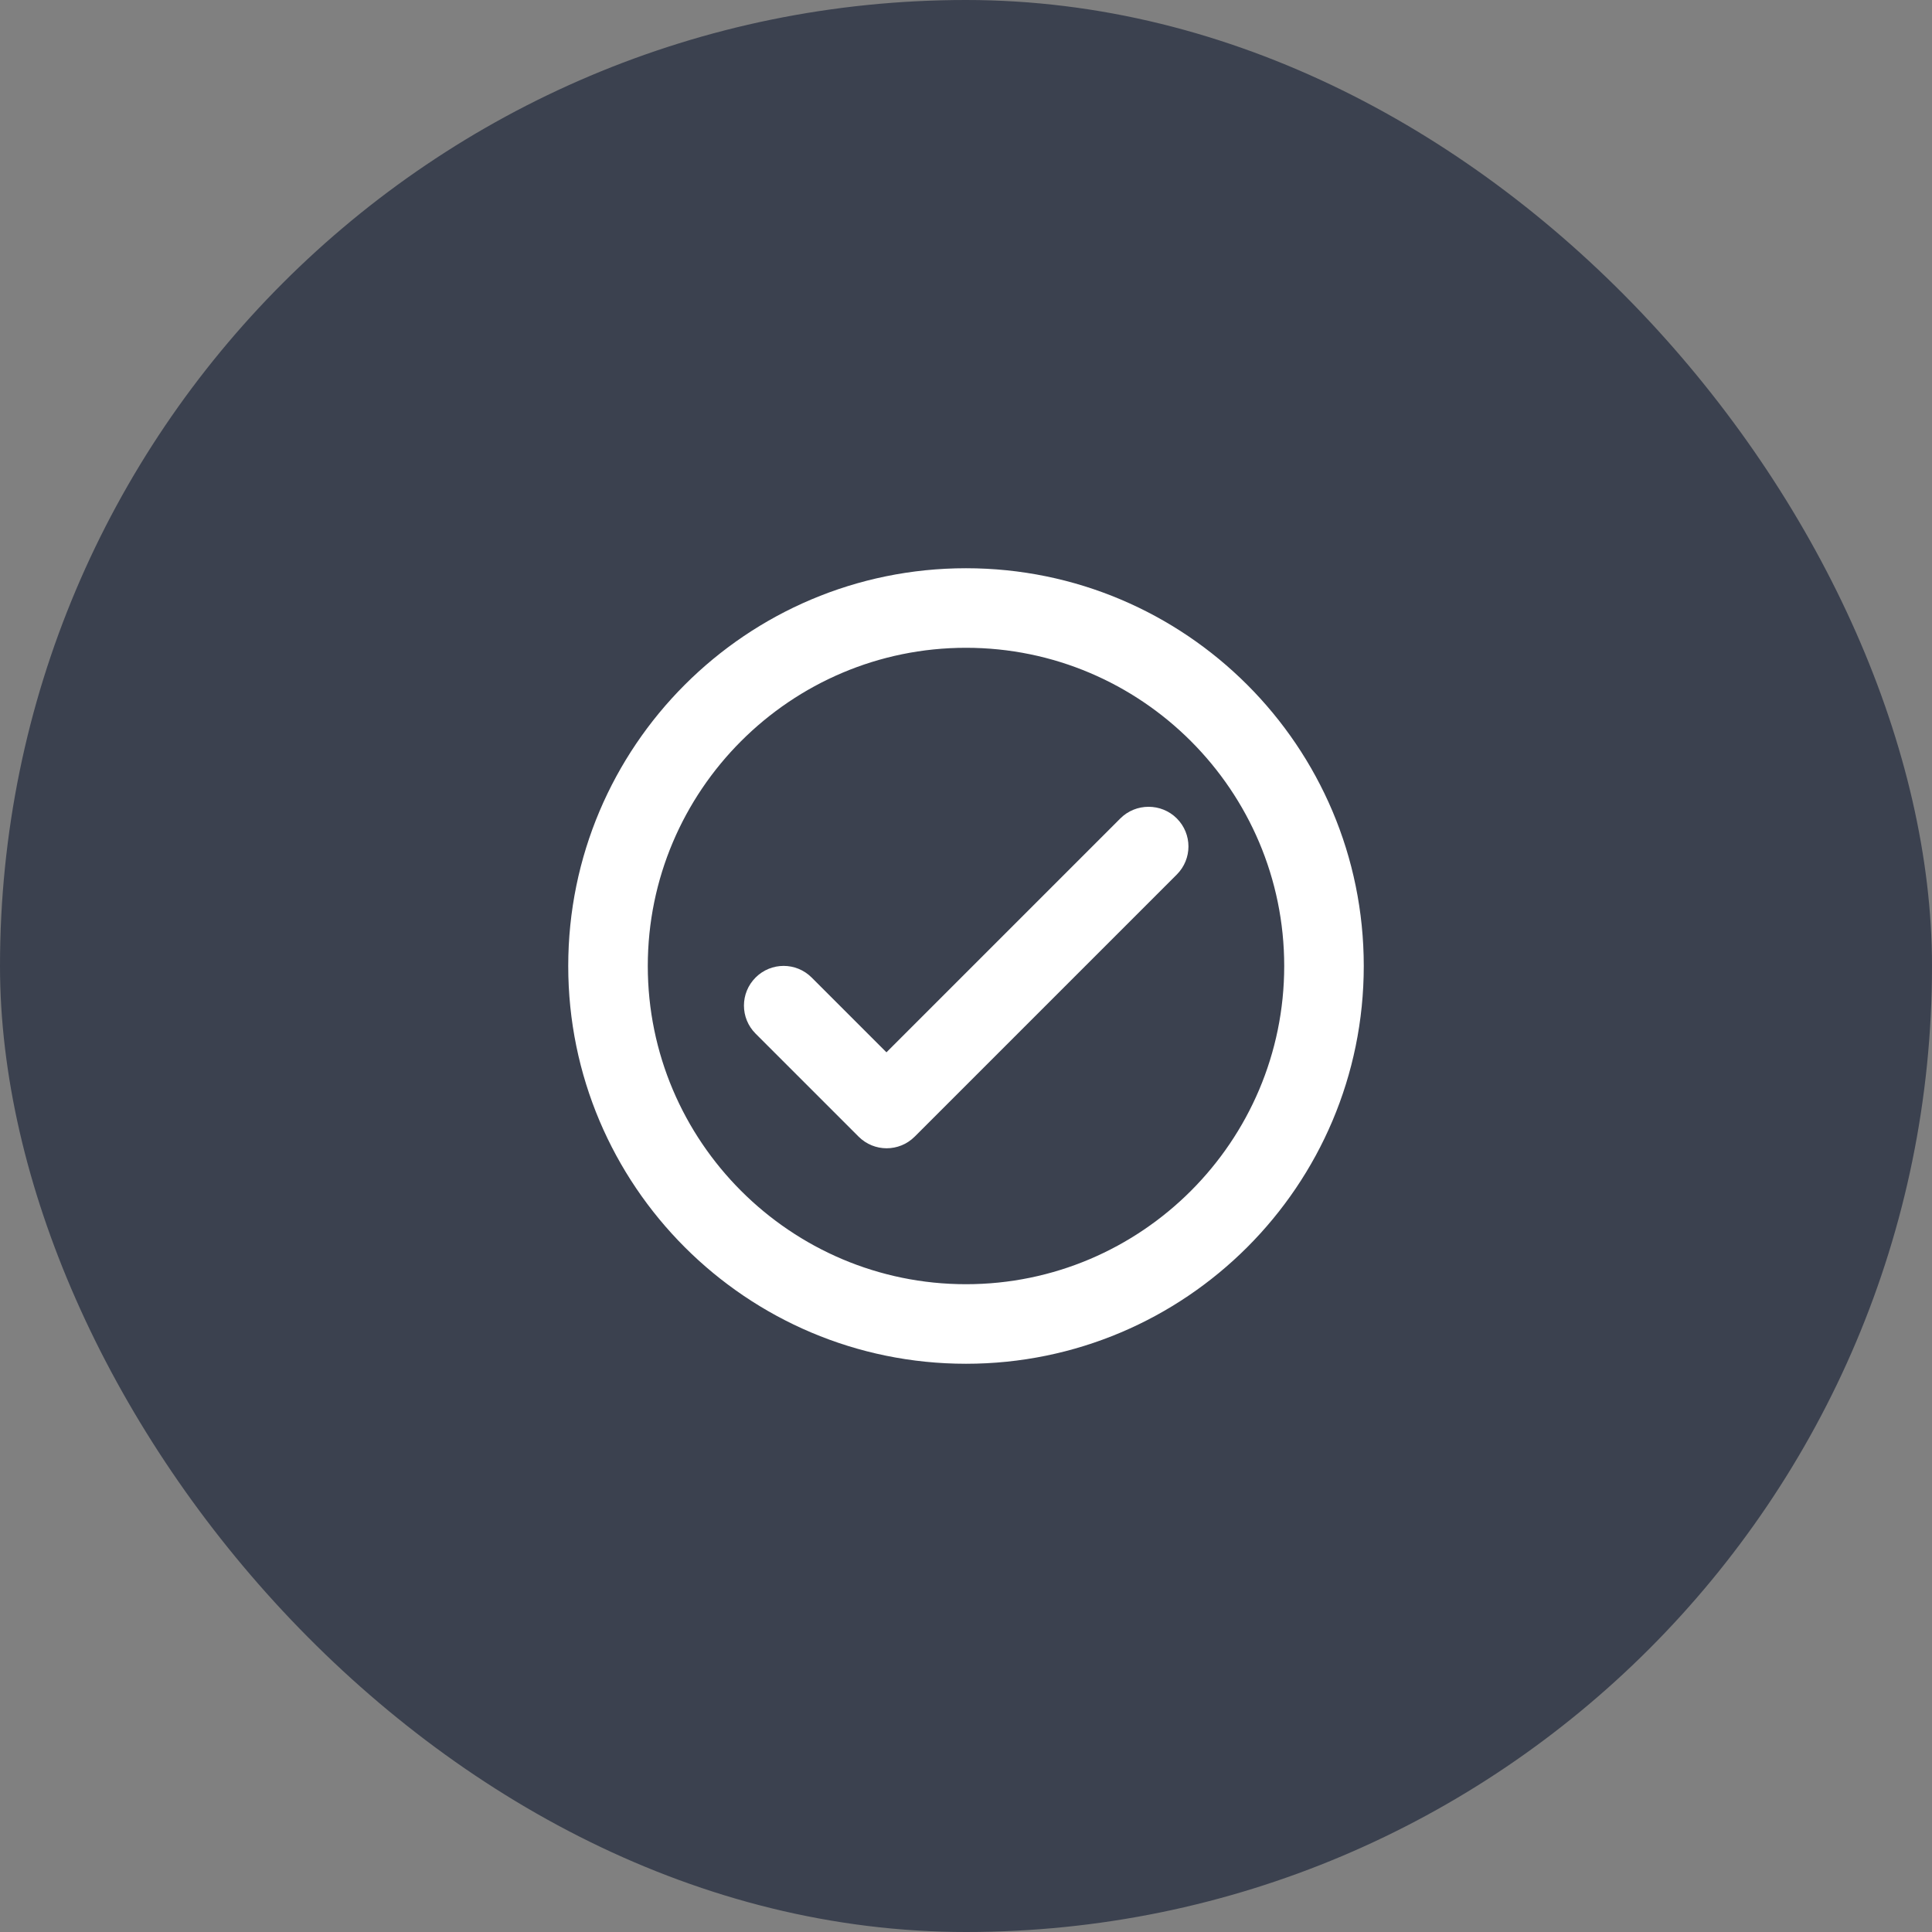 <svg width="170" height="170" viewBox="0 0 170 170" fill="none" xmlns="http://www.w3.org/2000/svg">
<rect x="0" y="0" width="170" height="170" fill="#808080" stroke="none"/>
<rect opacity="0.6" width="170" height="170" rx="85" fill="#0E1830"/>
<path d="M85 50C65.68 50 50 65.68 50 85C50 104.32 65.68 120 85 120C104.32 120 120 104.32 120 85C120 65.68 104.32 50 85 50ZM85 113C69.565 113 57 100.435 57 85C57 69.565 69.565 57 85 57C100.435 57 113 69.565 113 85C113 100.435 100.435 113 85 113ZM98.58 72.015L78 92.595L71.42 86.015C70.055 84.65 67.85 84.65 66.485 86.015C65.12 87.38 65.12 89.585 66.485 90.95L75.55 100.015C76.915 101.38 79.12 101.38 80.485 100.015L103.55 76.95C104.915 75.585 104.915 73.38 103.55 72.015C102.185 70.65 99.945 70.65 98.58 72.015Z" fill="white"/>
</svg>
